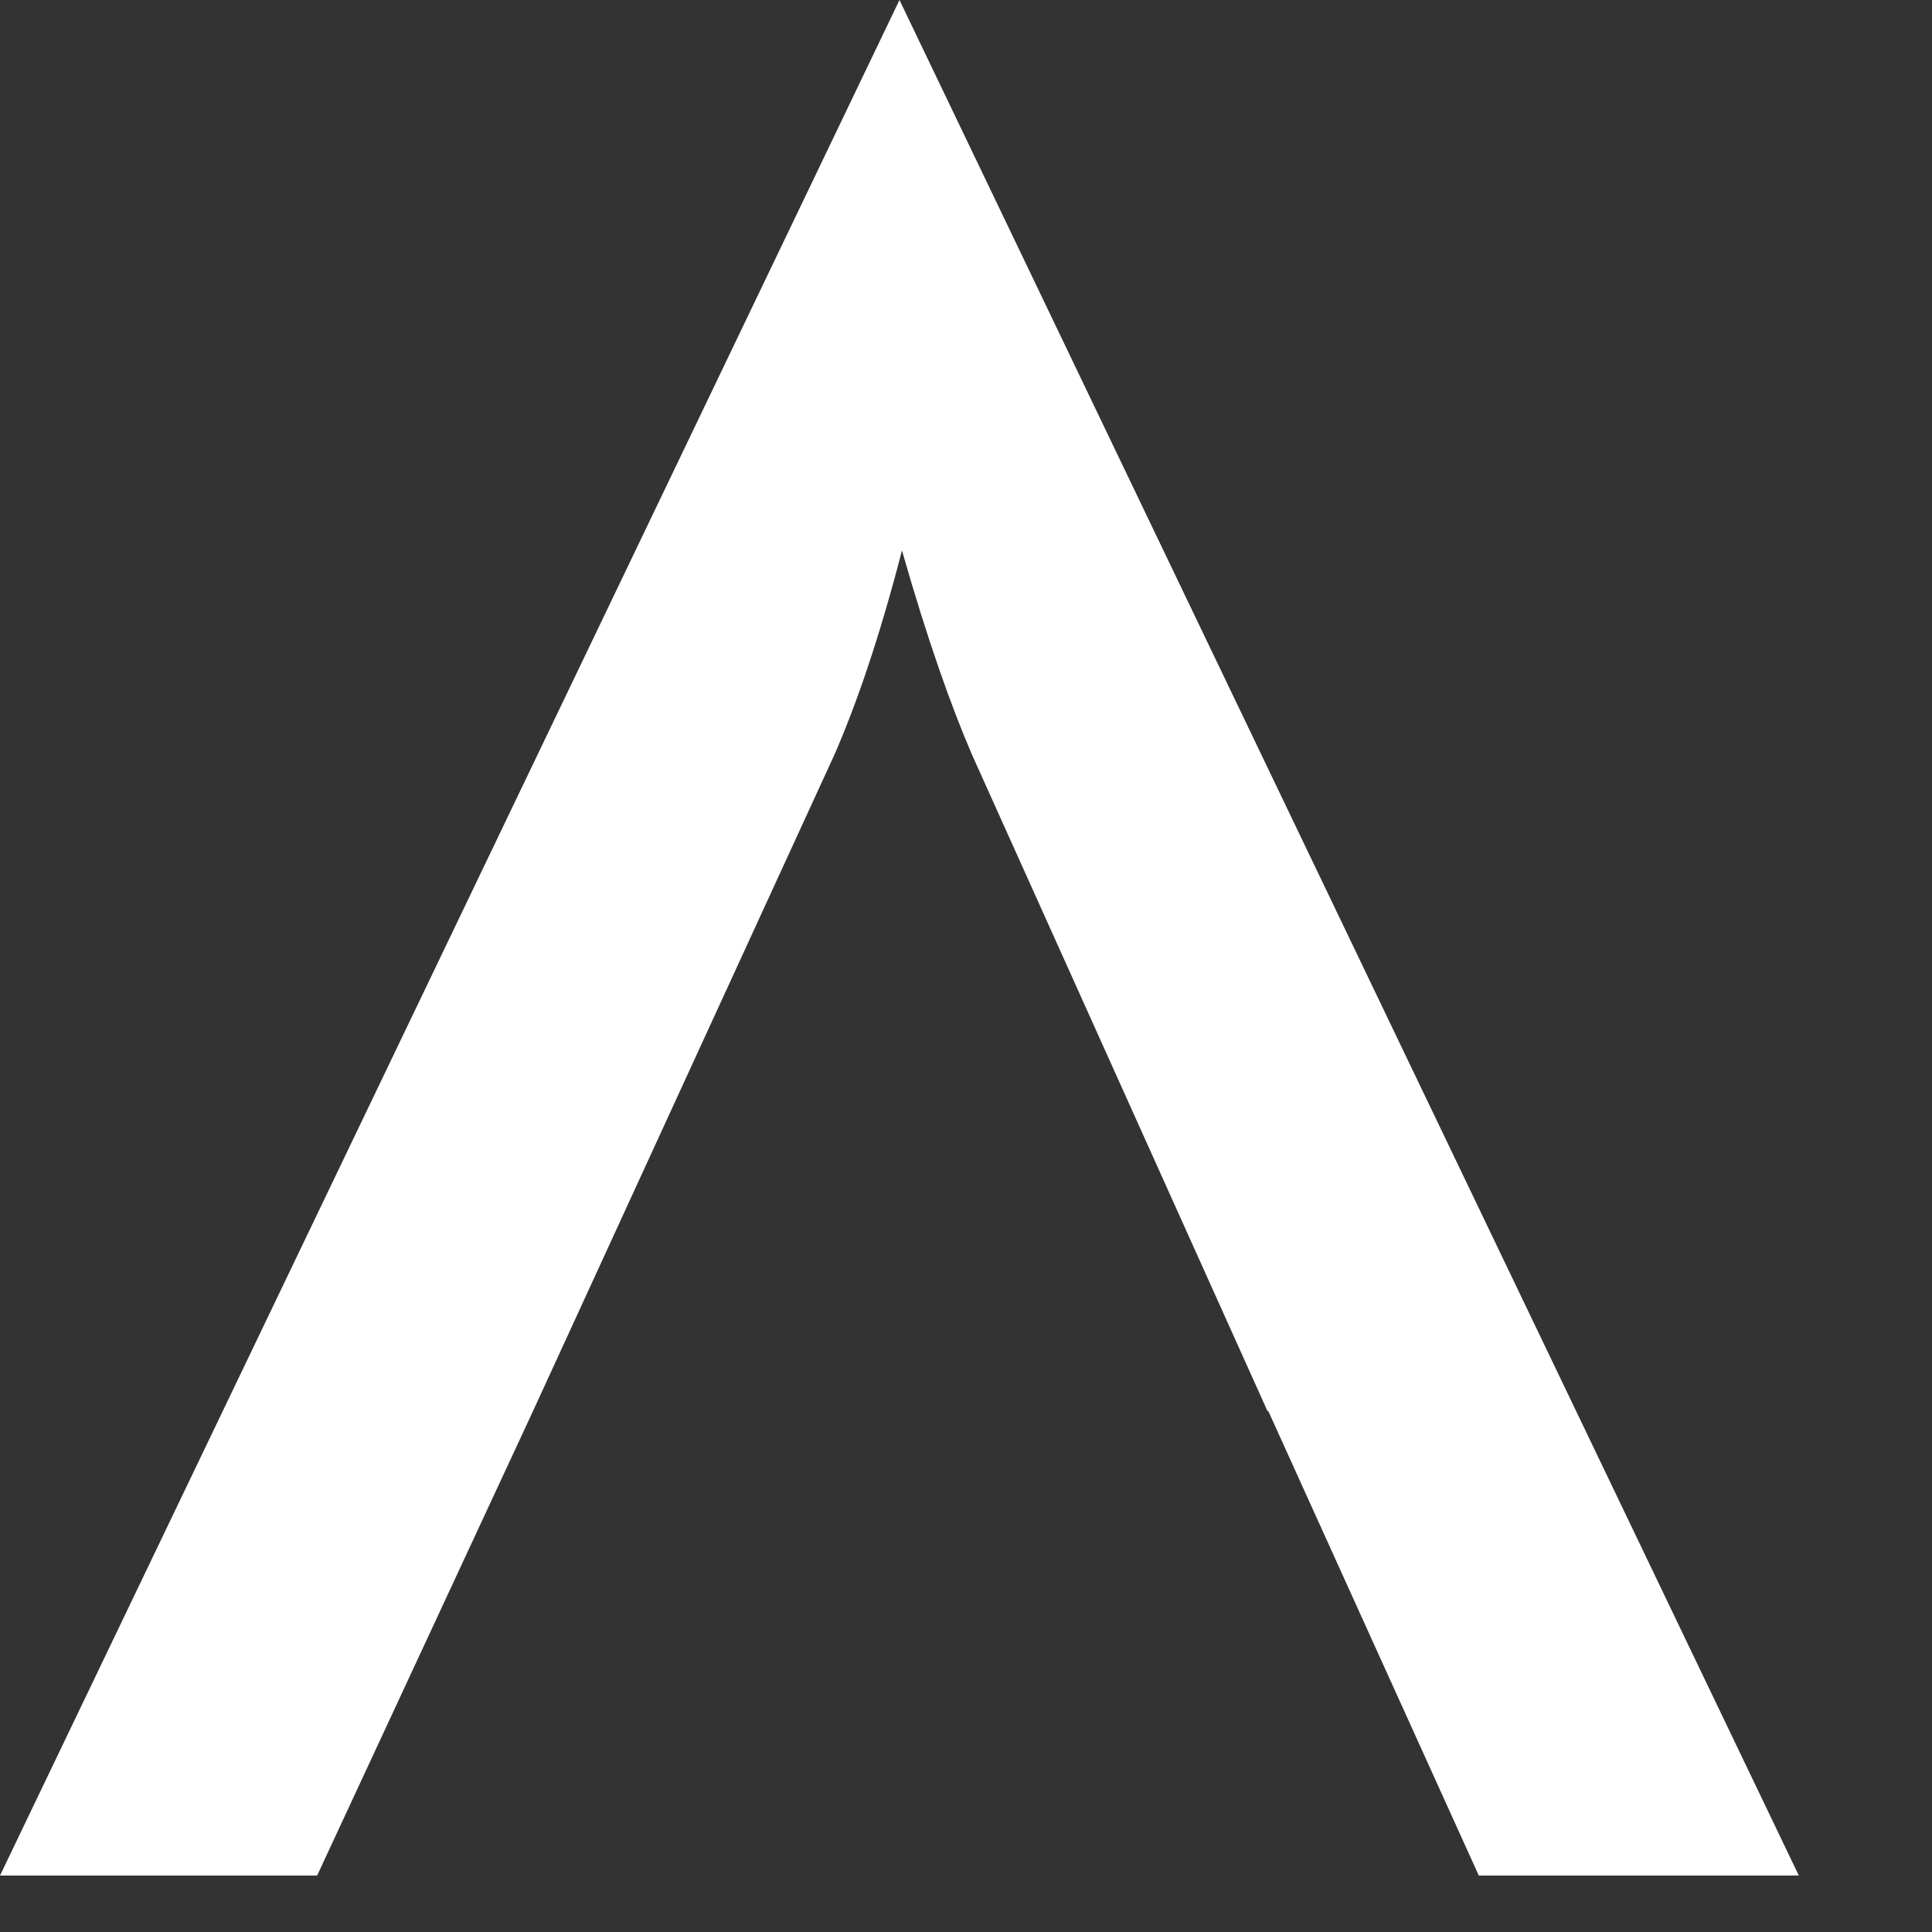 <?xml version="1.0" encoding="utf-8"?>
<svg xmlns="http://www.w3.org/2000/svg" fill="none" height="100%" overflow="visible" preserveAspectRatio="none" style="display: block;" viewBox="0 0 14 14" width="100%">
<rect x="0" y="0" width="14" height="14" fill="#333333" stroke="none"/>
<path d="M10.719 13.591H13.035L6.518 0L0 13.591H2.298L3.862 10.226L6.046 5.47C6.198 5.122 6.366 4.647 6.536 3.989C6.724 4.647 6.894 5.122 7.044 5.47L9.185 10.226H9.191L10.716 13.591H10.719Z" fill="white" id="Vector"/>
</svg>